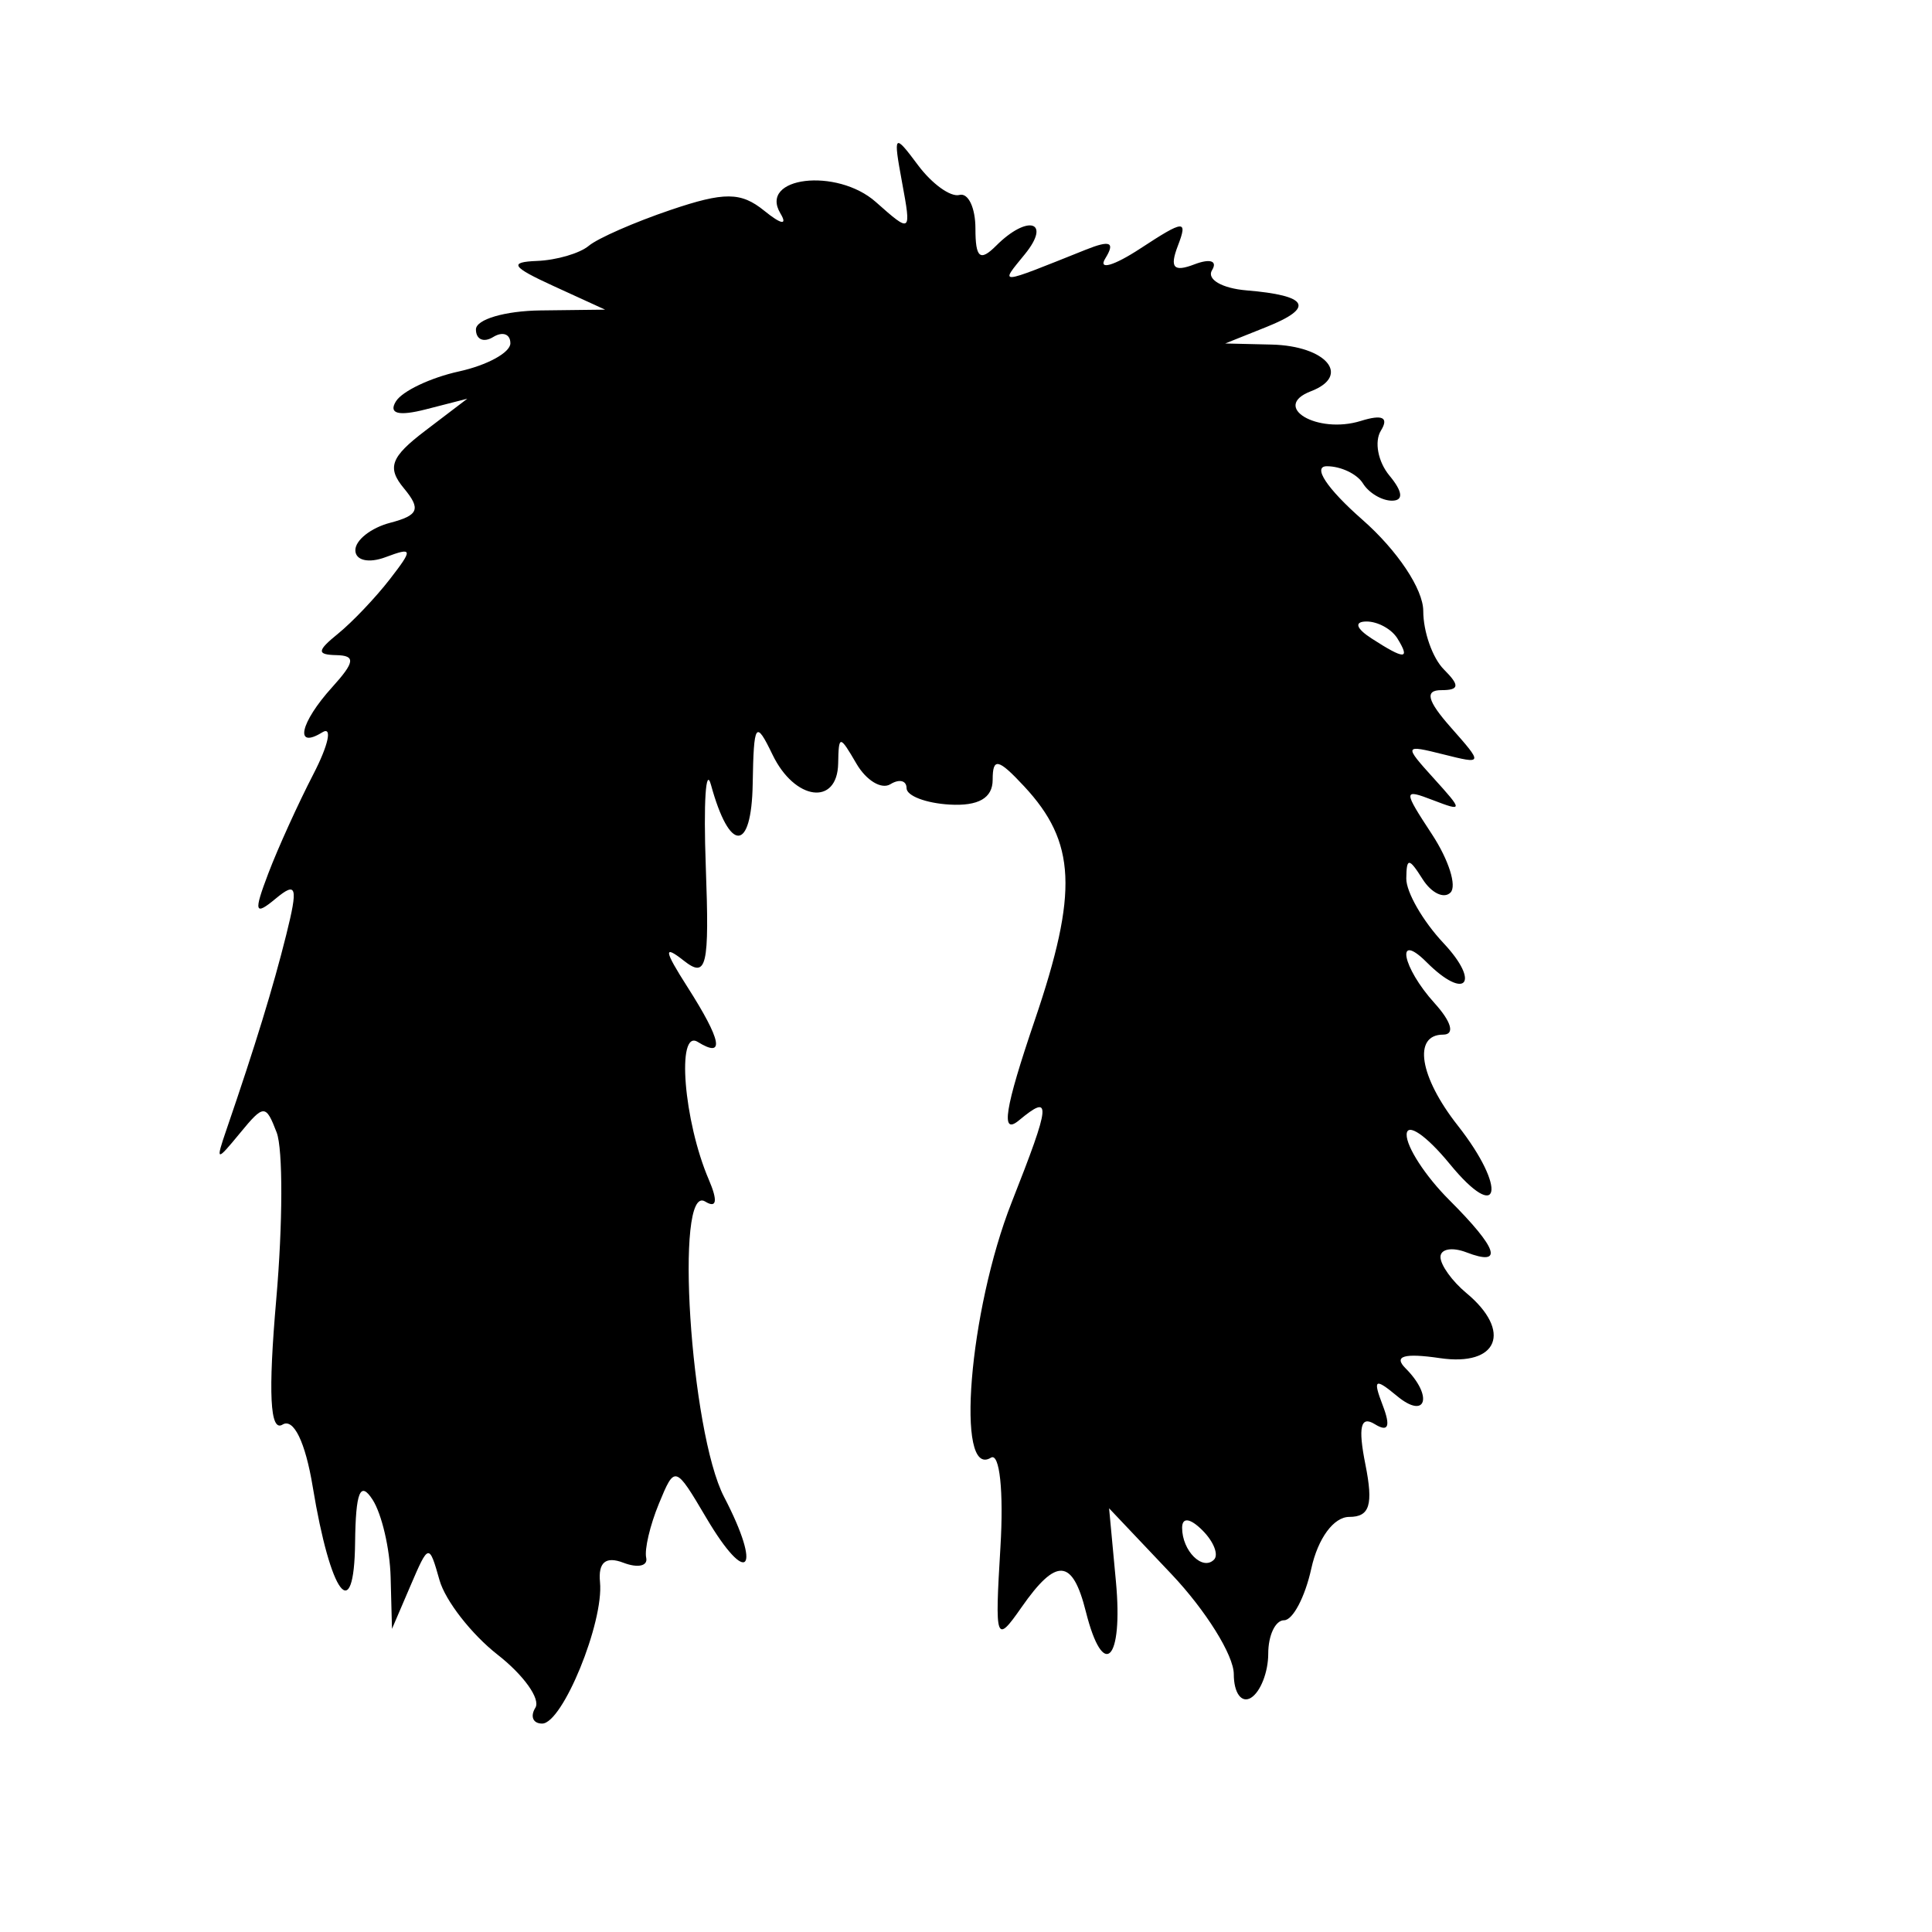 <?xml version="1.0" encoding="UTF-8" standalone="no"?>
<!-- Created with Inkscape (http://www.inkscape.org/) -->

<svg
   xmlns:dc="http://purl.org/dc/elements/1.1/"
   xmlns:cc="http://creativecommons.org/ns#"
   xmlns:rdf="http://www.w3.org/1999/02/22-rdf-syntax-ns#"
   xmlns:svg="http://www.w3.org/2000/svg"
   xmlns="http://www.w3.org/2000/svg"
   xmlns:sodipodi="http://sodipodi.sourceforge.net/DTD/sodipodi-0.dtd"
   xmlns:inkscape="http://www.inkscape.org/namespaces/inkscape"
   id="svg3330"
   version="1.1"
   inkscape:version="0.47 r22583"
   width="1080"
   height="1080"
   sodipodi:docname="1985YourFavourite80sIcons.jpg">
  <defs
     id="defs3334">
    <inkscape:perspective
       sodipodi:type="inkscape:persp3d"
       inkscape:vp_x="0 : 0.5 : 1"
       inkscape:vp_y="0 : 1000 : 0"
       inkscape:vp_z="1 : 0.5 : 1"
       inkscape:persp3d-origin="0.5 : 0.33333333 : 1"
       id="perspective3338" />
    <inkscape:perspective
       id="perspective4974"
       inkscape:persp3d-origin="0.5 : 0.33333333 : 1"
       inkscape:vp_z="1 : 0.5 : 1"
       inkscape:vp_y="0 : 1000 : 0"
       inkscape:vp_x="0 : 0.5 : 1"
       sodipodi:type="inkscape:persp3d" />
    <inkscape:perspective
       id="perspective5090"
       inkscape:persp3d-origin="0.5 : 0.33333333 : 1"
       inkscape:vp_z="1 : 0.5 : 1"
       inkscape:vp_y="0 : 1000 : 0"
       inkscape:vp_x="0 : 0.5 : 1"
       sodipodi:type="inkscape:persp3d" />
  </defs>
  <sodipodi:namedview
     pagecolor="#ffffff"
     bordercolor="#666666"
     borderopacity="1"
     objecttolerance="10"
     gridtolerance="10"
     guidetolerance="10"
     inkscape:pageopacity="0"
     inkscape:pageshadow="2"
     inkscape:window-width="1280"
     inkscape:window-height="780"
     id="namedview3332"
     showgrid="false"
     inkscape:zoom="0.34897029"
     inkscape:cx="785.76785"
     inkscape:cy="641.77323"
     inkscape:window-x="-8"
     inkscape:window-y="-8"
     inkscape:window-maximized="1"
     inkscape:current-layer="svg3330" />
  <path
     id="path4540"
     style="fill:#000000"
     d="m 781.167,356.906 c -3.273,-5.296 -11.111,-9.562 -17.418,-9.481 -6.89,0.087 -5.703,3.873 2.975,9.481 18.497,11.954 21.831,11.954 14.442,0 z M 672.206,855.498 c -6.909,-6.909 -11.394,-7.477 -11.394,-1.444 0,12.852 11.387,24.238 17.812,17.813 2.736,-2.736 -0.152,-10.102 -6.419,-16.368 z m -372.936,99.141 c 3.011,-4.872 -6.482,-18.211 -21.096,-29.644 -14.613,-11.433 -29.233,-30.194 -32.489,-41.692 -5.834,-20.605 -6.068,-20.559 -16.24,3.166 l -10.32,24.071 -0.758,-28.885 c -0.417,-15.887 -4.957,-35.384 -10.091,-43.328 -6.902,-10.68 -9.448,-4.409 -9.774,24.071 -0.535,46.792 -13.684,29.405 -23.695,-31.333 -4.118,-24.983 -10.708,-38.517 -16.894,-34.694 -6.985,4.317 -8.068,-17.508 -3.478,-70.126 3.665,-42.016 3.768,-83.941 0.228,-93.166 -6.092,-15.875 -7.19,-15.856 -20.526,0.36 -13.292,16.162 -13.716,16.042 -7.487,-2.124 16.079,-46.893 26.005,-79.244 33.361,-108.735 6.727,-26.97 5.843,-29.993 -5.92,-20.23 -11.764,9.763 -12.377,7.658 -4.107,-14.093 5.347,-14.063 16.675,-39.016 25.173,-55.449 8.498,-16.434 10.761,-26.981 5.028,-23.438 -15.779,9.752 -12.48,-5.348 5.511,-25.228 12.695,-14.028 13.185,-17.67 2.407,-17.914 -11.142,-0.252 -10.981,-2.375 0.915,-12.036 7.943,-6.451 20.942,-20.123 28.885,-30.382 13.13,-16.957 12.911,-18.078 -2.407,-12.338 -9.435,3.536 -16.85,1.814 -16.85,-3.913 0,-5.625 8.757,-12.518 19.46,-15.316 15.915,-4.162 17.317,-7.671 7.696,-19.263 -9.602,-11.569 -7.427,-17.476 11.832,-32.139 l 23.597,-17.964 -23.169,5.946 c -15.35,3.939 -20.999,2.435 -16.739,-4.458 3.537,-5.722 19.379,-13.248 35.205,-16.724 15.826,-3.476 28.775,-10.564 28.775,-15.751 0,-5.187 -4.332,-6.754 -9.628,-3.481 -5.296,3.273 -9.628,1.362 -9.628,-4.246 0,-5.608 16.248,-10.392 36.107,-10.631 l 36.107,-0.434 -28.885,-13.226 c -23.378,-10.705 -25.122,-13.375 -9.147,-14.008 10.856,-0.43 23.855,-4.23 28.885,-8.445 5.031,-4.215 25.605,-13.236 45.72,-20.049 30.114,-10.199 39.367,-10.121 52.397,0.442 9.527,7.723 13.118,8.314 9.022,1.485 -12.281,-20.479 31.541,-25.716 53.339,-6.375 19.762,17.536 19.913,17.423 14.663,-10.985 -5.015,-27.136 -4.53,-27.662 8.907,-9.628 7.817,10.491 18.239,17.991 23.161,16.667 4.922,-1.324 8.949,7.125 8.949,18.775 0,16.475 2.568,18.615 11.554,9.628 17.661,-17.661 31.1,-13.746 16.103,4.691 -14.153,17.4 -16.013,17.537 34.1,-2.515 13.627,-5.453 16.454,-4.179 10.85,4.889 -4.169,6.745 4.661,4.243 19.621,-5.559 24.496,-16.05 26.577,-16.198 20.933,-1.489 -4.705,12.261 -2.395,14.847 9.264,10.373 8.762,-3.362 13.048,-1.94 9.832,3.262 -3.135,5.072 5.554,10.153 19.309,11.292 34.618,2.865 38.27,9.59 11.107,20.455 l -23.062,9.225 25.91,0.61 c 30.608,0.721 44.691,17.395 22.035,26.089 -22.554,8.655 3.533,24.184 27.881,16.598 12.12,-3.777 15.804,-1.983 11.207,5.456 -3.767,6.095 -1.612,17.391 4.787,25.103 7.493,9.029 7.991,14.021 1.397,14.021 -5.632,0 -12.917,-4.333 -16.19,-9.628 -3.273,-5.296 -12.345,-9.628 -20.16,-9.628 -8.269,0 0.029,12.494 19.825,29.883 19.56,17.174 34.034,38.877 34.034,51.031 0,11.631 5.2,26.347 11.554,32.702 8.986,8.986 8.655,11.554 -1.492,11.554 -9.339,0 -7.835,5.901 5.296,20.768 18.217,20.627 18.188,20.73 -4.208,15.112 -21.895,-5.492 -22.051,-5.104 -5.354,13.345 16.526,18.261 16.514,18.74 -0.312,12.283 -16.81,-6.451 -16.833,-5.688 -0.564,19.143 9.32,14.224 13.956,28.85 10.303,32.503 -3.653,3.653 -10.673,0.269 -15.6,-7.522 -7.629,-12.063 -8.979,-12.114 -9.105,-0.342 -0.076,7.602 9.274,23.85 20.788,36.107 21.02,22.375 12.271,32.382 -9.381,10.73 -17.673,-17.673 -13.744,2.804 4.381,22.831 9.534,10.535 11.468,17.608 4.814,17.608 -17.035,0 -13.257,23.572 8.136,50.769 27.903,35.473 23.627,55.777 -4.516,21.444 -13.022,-15.887 -23.833,-23.272 -24.023,-16.412 -0.19,6.86 10.486,23.305 23.725,36.544 27.369,27.369 30.666,37.415 9.629,29.342 -7.944,-3.048 -14.443,-1.876 -14.443,2.605 0,4.481 6.499,13.541 14.443,20.134 25.774,21.391 17.759,41.186 -14.745,36.415 -20.051,-2.943 -26.079,-1.175 -19.257,5.647 15.656,15.656 11.571,29.056 -4.732,15.525 -12.395,-10.287 -13.631,-9.481 -7.992,5.215 4.55,11.858 3.136,15.199 -4.449,10.512 -7.907,-4.887 -9.423,1.61 -5.247,22.492 4.52,22.6 2.445,29.364 -9.008,29.364 -8.706,0 -17.514,11.987 -21.225,28.885 -3.489,15.887 -10.333,28.885 -15.208,28.885 -4.875,0 -8.863,8.41 -8.863,18.689 0,10.279 -4.333,21.366 -9.628,24.639 -5.296,3.273 -9.628,-2.662 -9.628,-13.189 0,-10.527 -15.685,-35.696 -34.856,-55.932 l -34.856,-36.792 3.818,40.921 c 4.15,44.467 -7.056,55.701 -16.807,16.85 -7.47,-29.763 -16.471,-30.366 -35.974,-2.407 -14.379,20.613 -14.95,18.979 -11.776,-33.666 1.879,-31.172 -0.443,-52.994 -5.319,-49.981 -19.951,12.33 -12.267,-82.194 11.605,-142.757 21.977,-55.756 22.447,-61.064 4.052,-45.798 -10.377,8.612 -7.989,-6.482 8.87,-56.047 24.381,-71.682 23.103,-99.502 -6.003,-130.745 -14.492,-15.555 -17.549,-16.182 -17.549,-3.597 0,10.206 -7.948,14.781 -24.064,13.851 -13.235,-0.764 -24.067,-4.894 -24.071,-9.178 -0.003,-4.284 -4.073,-5.276 -9.043,-2.205 -4.97,3.072 -13.504,-2.089 -18.964,-11.467 -9.381,-16.114 -9.943,-16.125 -10.22,-0.202 -0.417,23.995 -24.301,20.861 -36.684,-4.814 -9.454,-19.602 -10.51,-18.045 -11.1,16.368 -0.657,38.308 -12.881,38.56 -23.316,0.481 -2.903,-10.591 -4.215,9.78 -2.915,45.27 2.075,56.684 0.576,63.121 -12.341,52.956 -11.439,-9.002 -11,-5.768 1.98,14.568 19.296,30.232 21.218,40.384 5.848,30.885 -11.977,-7.402 -7.813,44.35 6.19,76.945 5.152,11.993 4.446,16.284 -2.024,12.285 -17.257,-10.665 -8.309,128.84 10.593,165.156 21.459,41.228 13.219,50.904 -9.949,11.684 -17.404,-29.463 -17.594,-29.519 -26.513,-7.888 -4.941,11.983 -8.13,25.569 -7.086,30.19 1.044,4.621 -4.698,5.872 -12.759,2.778 -9.868,-3.787 -14.135,-0.24 -13.06,10.854 2.184,22.528 -20.949,79.063 -32.351,79.063 -5.09,0 -6.791,-3.986 -3.781,-8.857 z" />
</svg>
